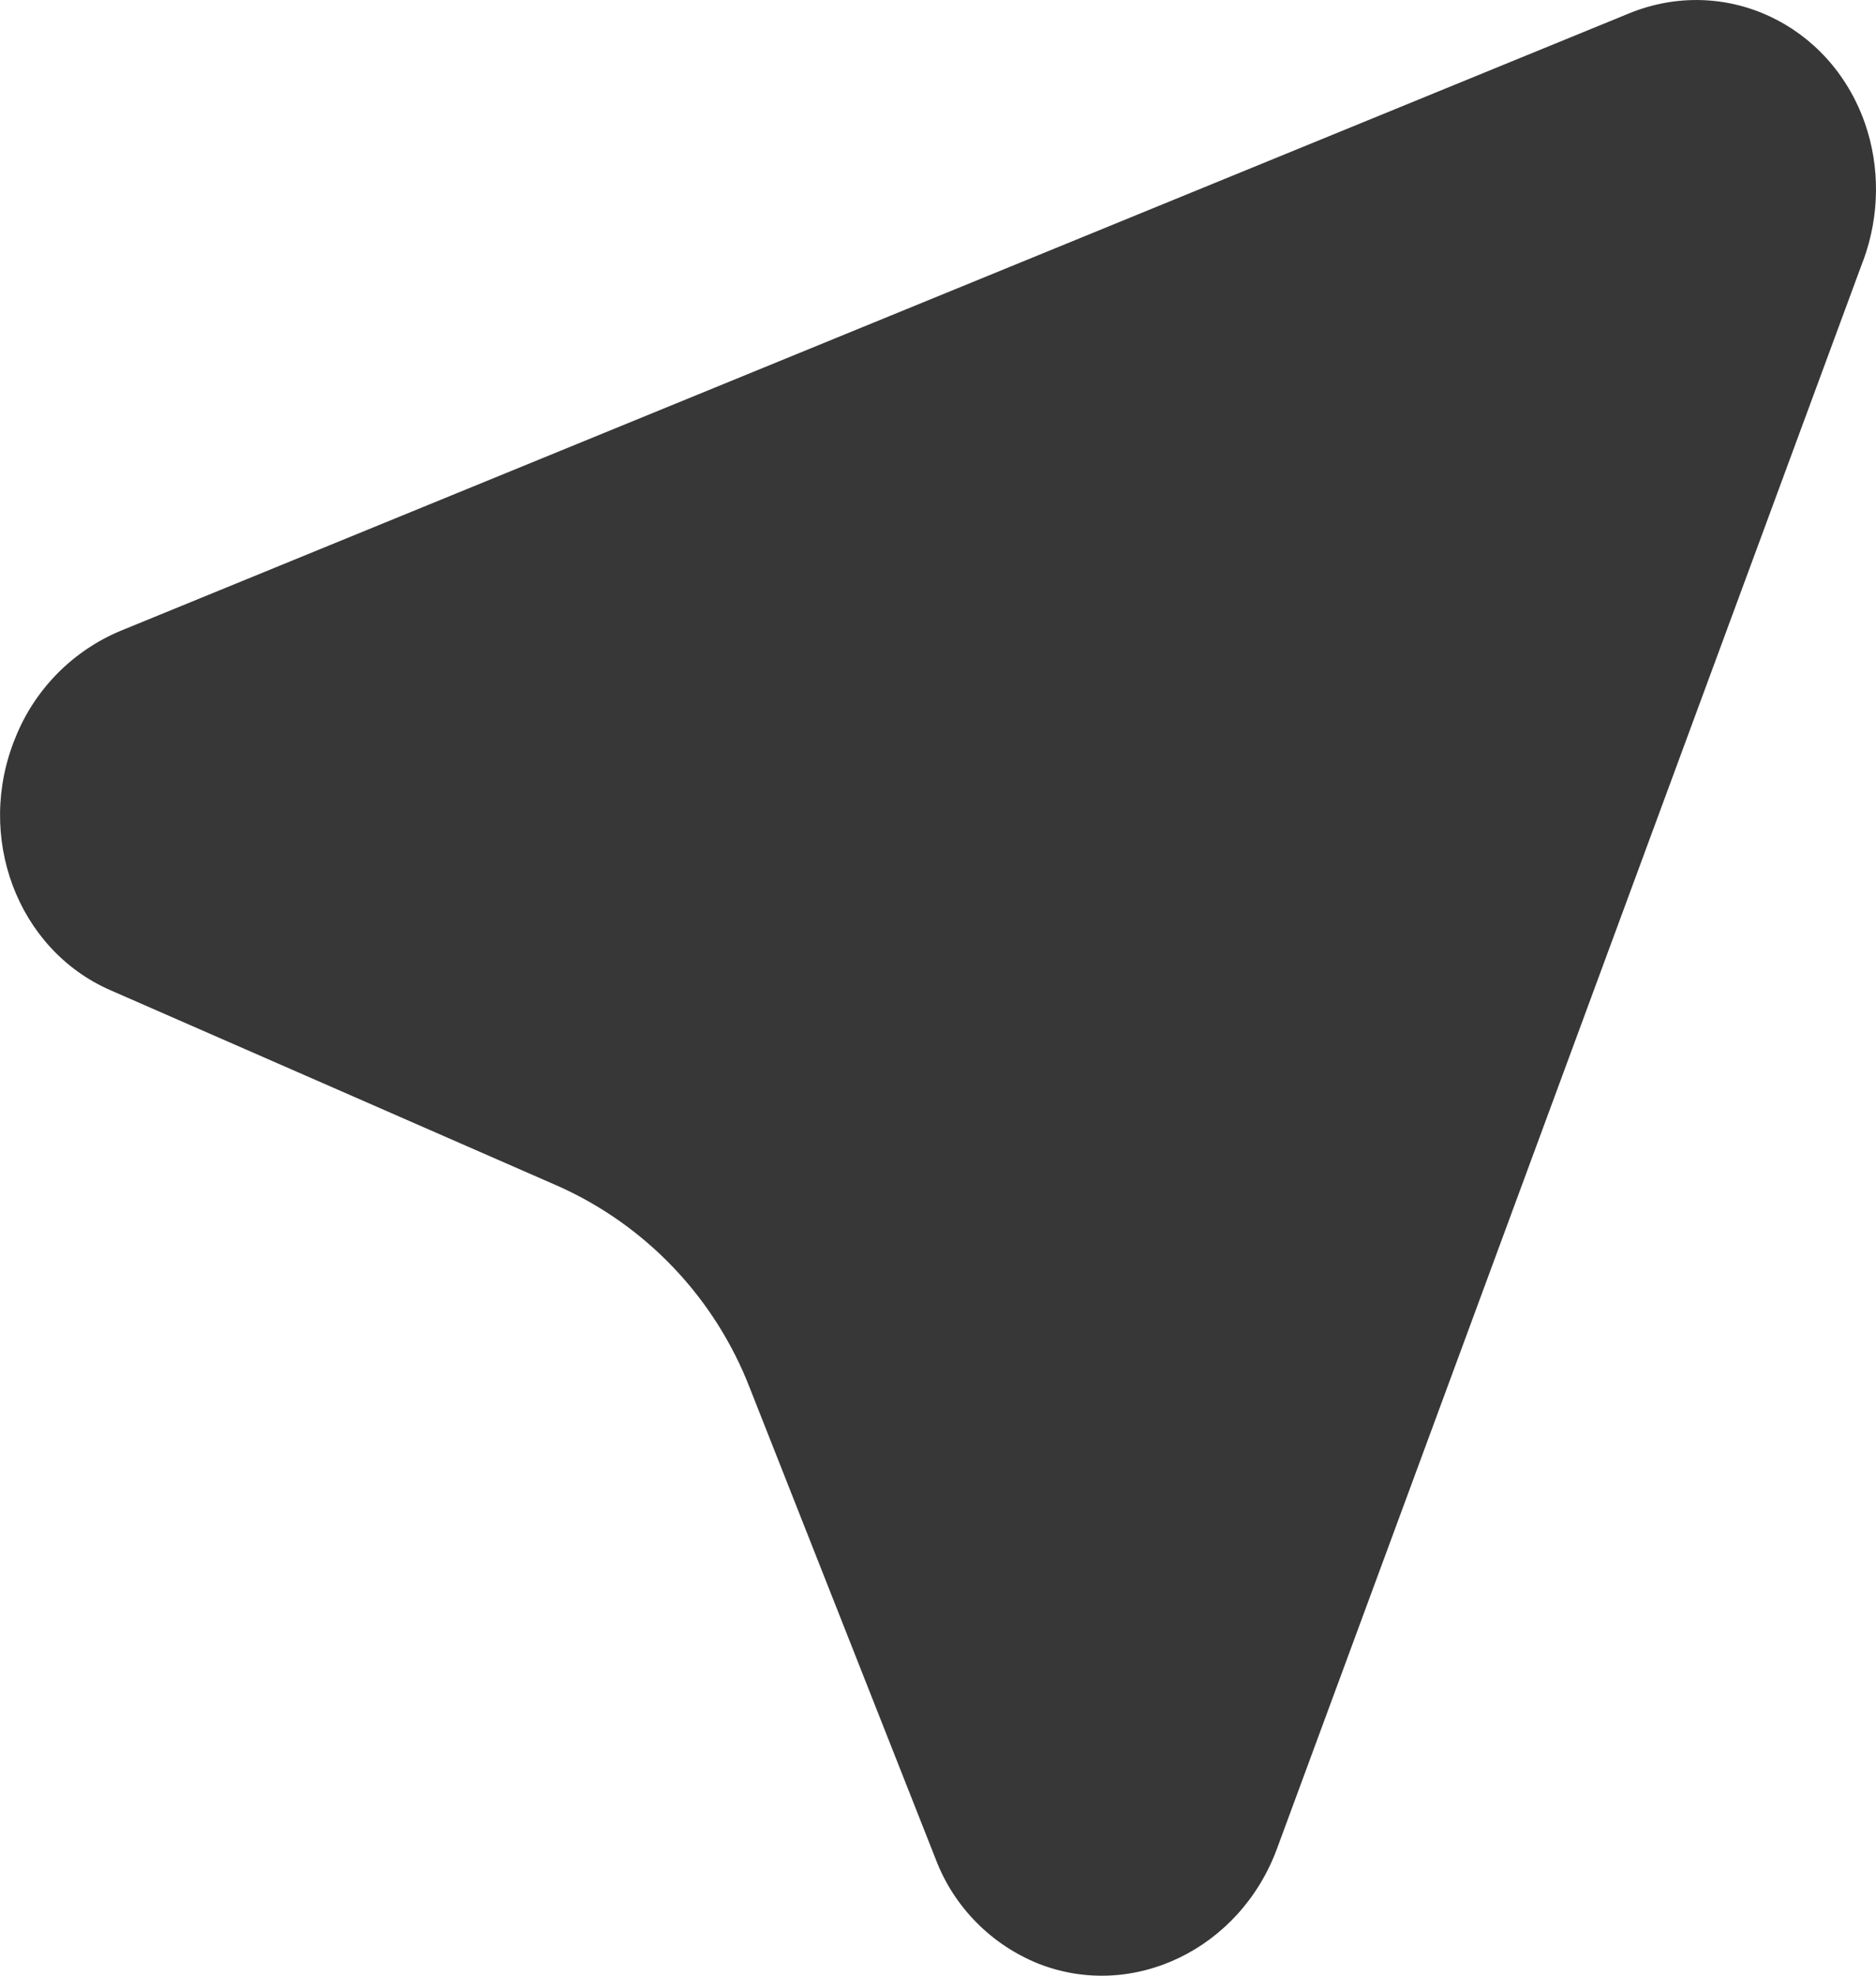 <?xml version="1.0" encoding="UTF-8"?> <svg xmlns="http://www.w3.org/2000/svg" width="19" height="20" viewBox="0 0 19 20" fill="none"> <path d="M18.871 2.635L12.933 18.715C12.558 19.73 11.477 20.253 10.521 19.88C10.284 19.785 10.069 19.643 9.89 19.462C9.71 19.28 9.57 19.064 9.479 18.826L7.596 14.056C7.243 13.14 6.542 12.402 5.646 12.004L1.116 10.023C0.174 9.61 -0.255 8.465 0.157 7.465C0.254 7.223 0.398 7.004 0.581 6.818C0.764 6.633 0.981 6.486 1.221 6.386L16.498 0.136C17.462 -0.259 18.532 0.237 18.887 1.245C19.043 1.691 19.037 2.185 18.872 2.635H18.871Z" fill="#373737"></path> </svg> 